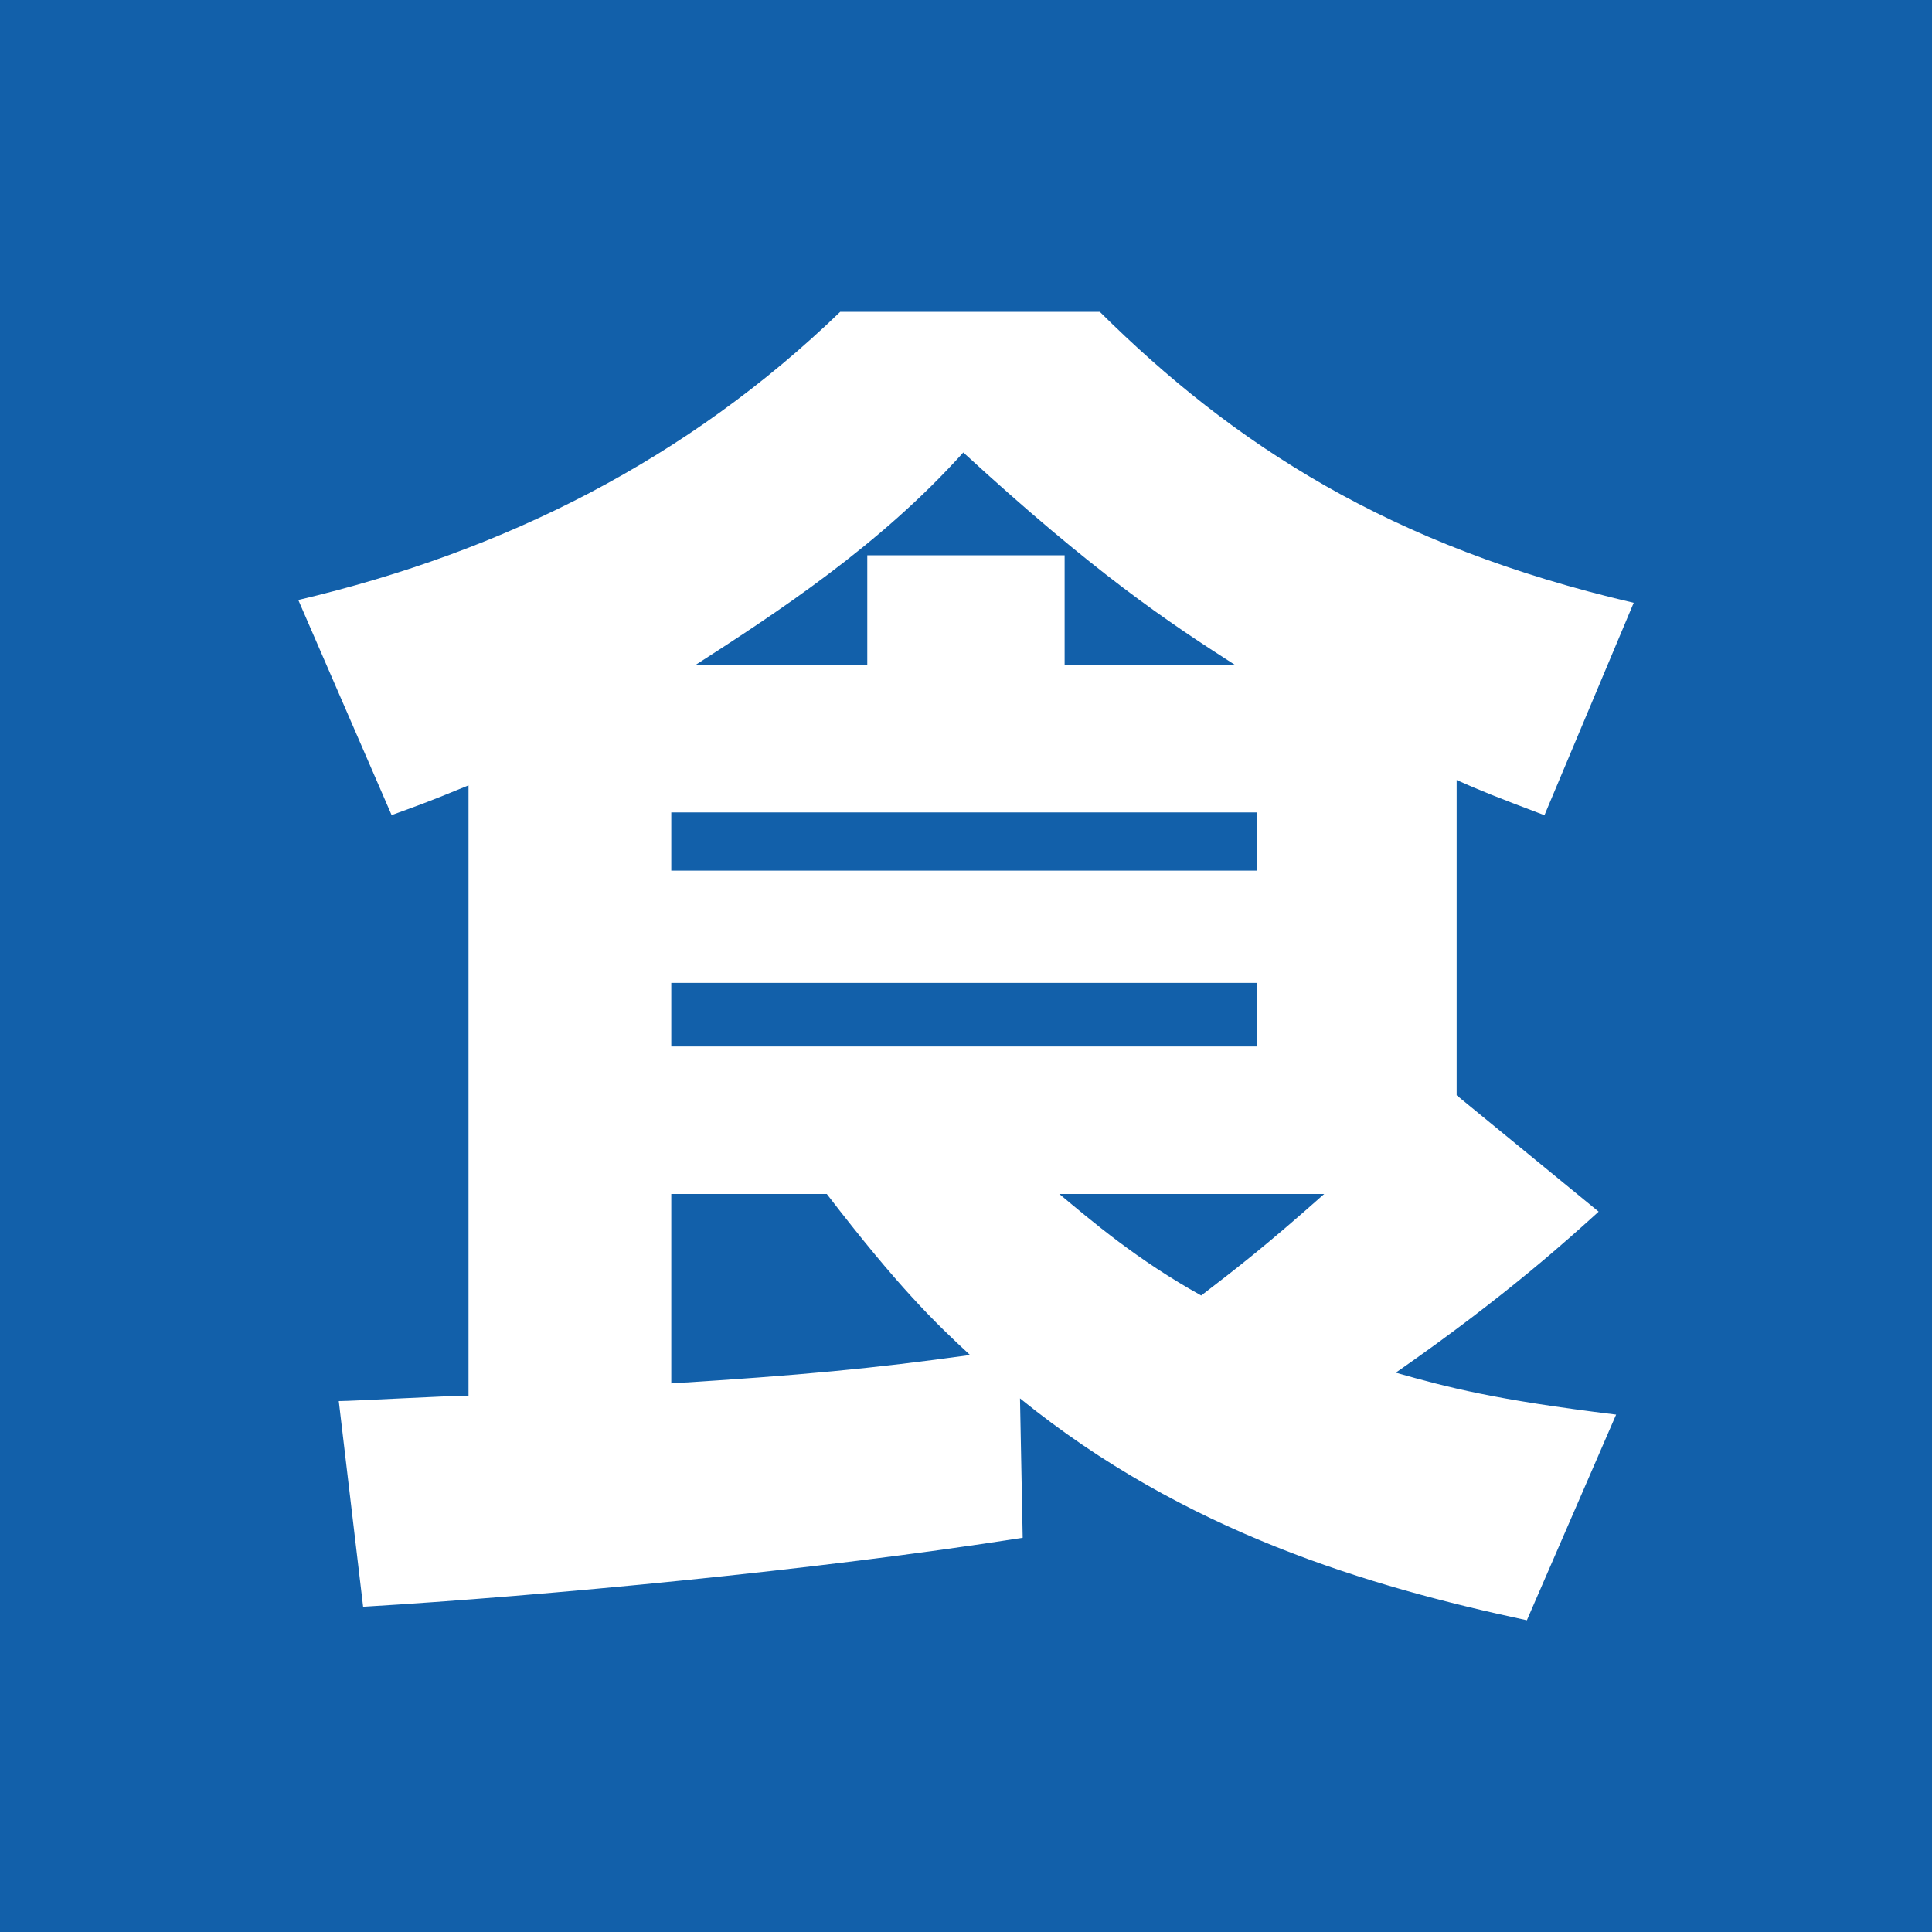 <?xml version="1.0" encoding="utf-8"?>
<!-- Generator: Adobe Illustrator 26.5.0, SVG Export Plug-In . SVG Version: 6.00 Build 0)  -->
<svg version="1.1" id="レイヤー_1" xmlns="http://www.w3.org/2000/svg" xmlns:xlink="http://www.w3.org/1999/xlink" x="0px"
	 y="0px" width="20px" height="20px" viewBox="0 0 20 20" style="enable-background:new 0 0 20 20;" xml:space="preserve">
<style type="text/css">
	.st0{fill:#1260AA;}
	.st1{fill:#FFFFFF;}
</style>
<rect x="0" y="0" class="st0" width="20" height="20"/>
<g>
	<g>
		<path class="st1" d="M15.079,11.338l1.47,1.205c-0.294,0.266-0.952,0.869-2.1,1.667c0.546,0.154,1.021,0.28,2.281,0.434
			l-0.924,2.129c-1.637-0.351-3.54-0.911-5.247-2.297l0.028,1.443c-2.141,0.336-4.953,0.602-6.828,0.714l-0.252-2.129
			c0.14,0,1.133-0.056,1.343-0.056V8.13C4.375,8.326,4.319,8.34,4.054,8.438L3.088,6.211c2.141-0.504,4.029-1.457,5.61-2.983h2.687
			c1.386,1.373,2.995,2.423,5.527,3.012l-0.924,2.199c-0.518-0.196-0.657-0.252-0.909-0.364V11.338z M13.009,8.41h-6.06v0.603h6.06
			V8.41z M13.009,10.175h-6.06v0.658h6.06V10.175z M6.949,14.321c1.344-0.084,2.085-0.154,3.093-0.294
			c-0.364-0.336-0.741-0.701-1.483-1.667H6.949V14.321z M12.784,6.883c-0.699-0.448-1.455-0.953-2.812-2.199
			C9.104,5.651,8.027,6.351,7.201,6.883h1.777V5.748h2.043v1.135H12.784z M10.966,12.36c0.335,0.28,0.812,0.687,1.469,1.051
			c0.364-0.28,0.657-0.504,1.273-1.051H10.966z"/>
	</g>
</g>
<g>
</g>
<g>
</g>
<g>
</g>
<g>
</g>
<g>
</g>
<g>
</g>
<g>
</g>
<g>
</g>
<g>
</g>
<g>
</g>
<g>
</g>
<g>
</g>
<g>
</g>
<g>
</g>
<g>
</g>
</svg>
